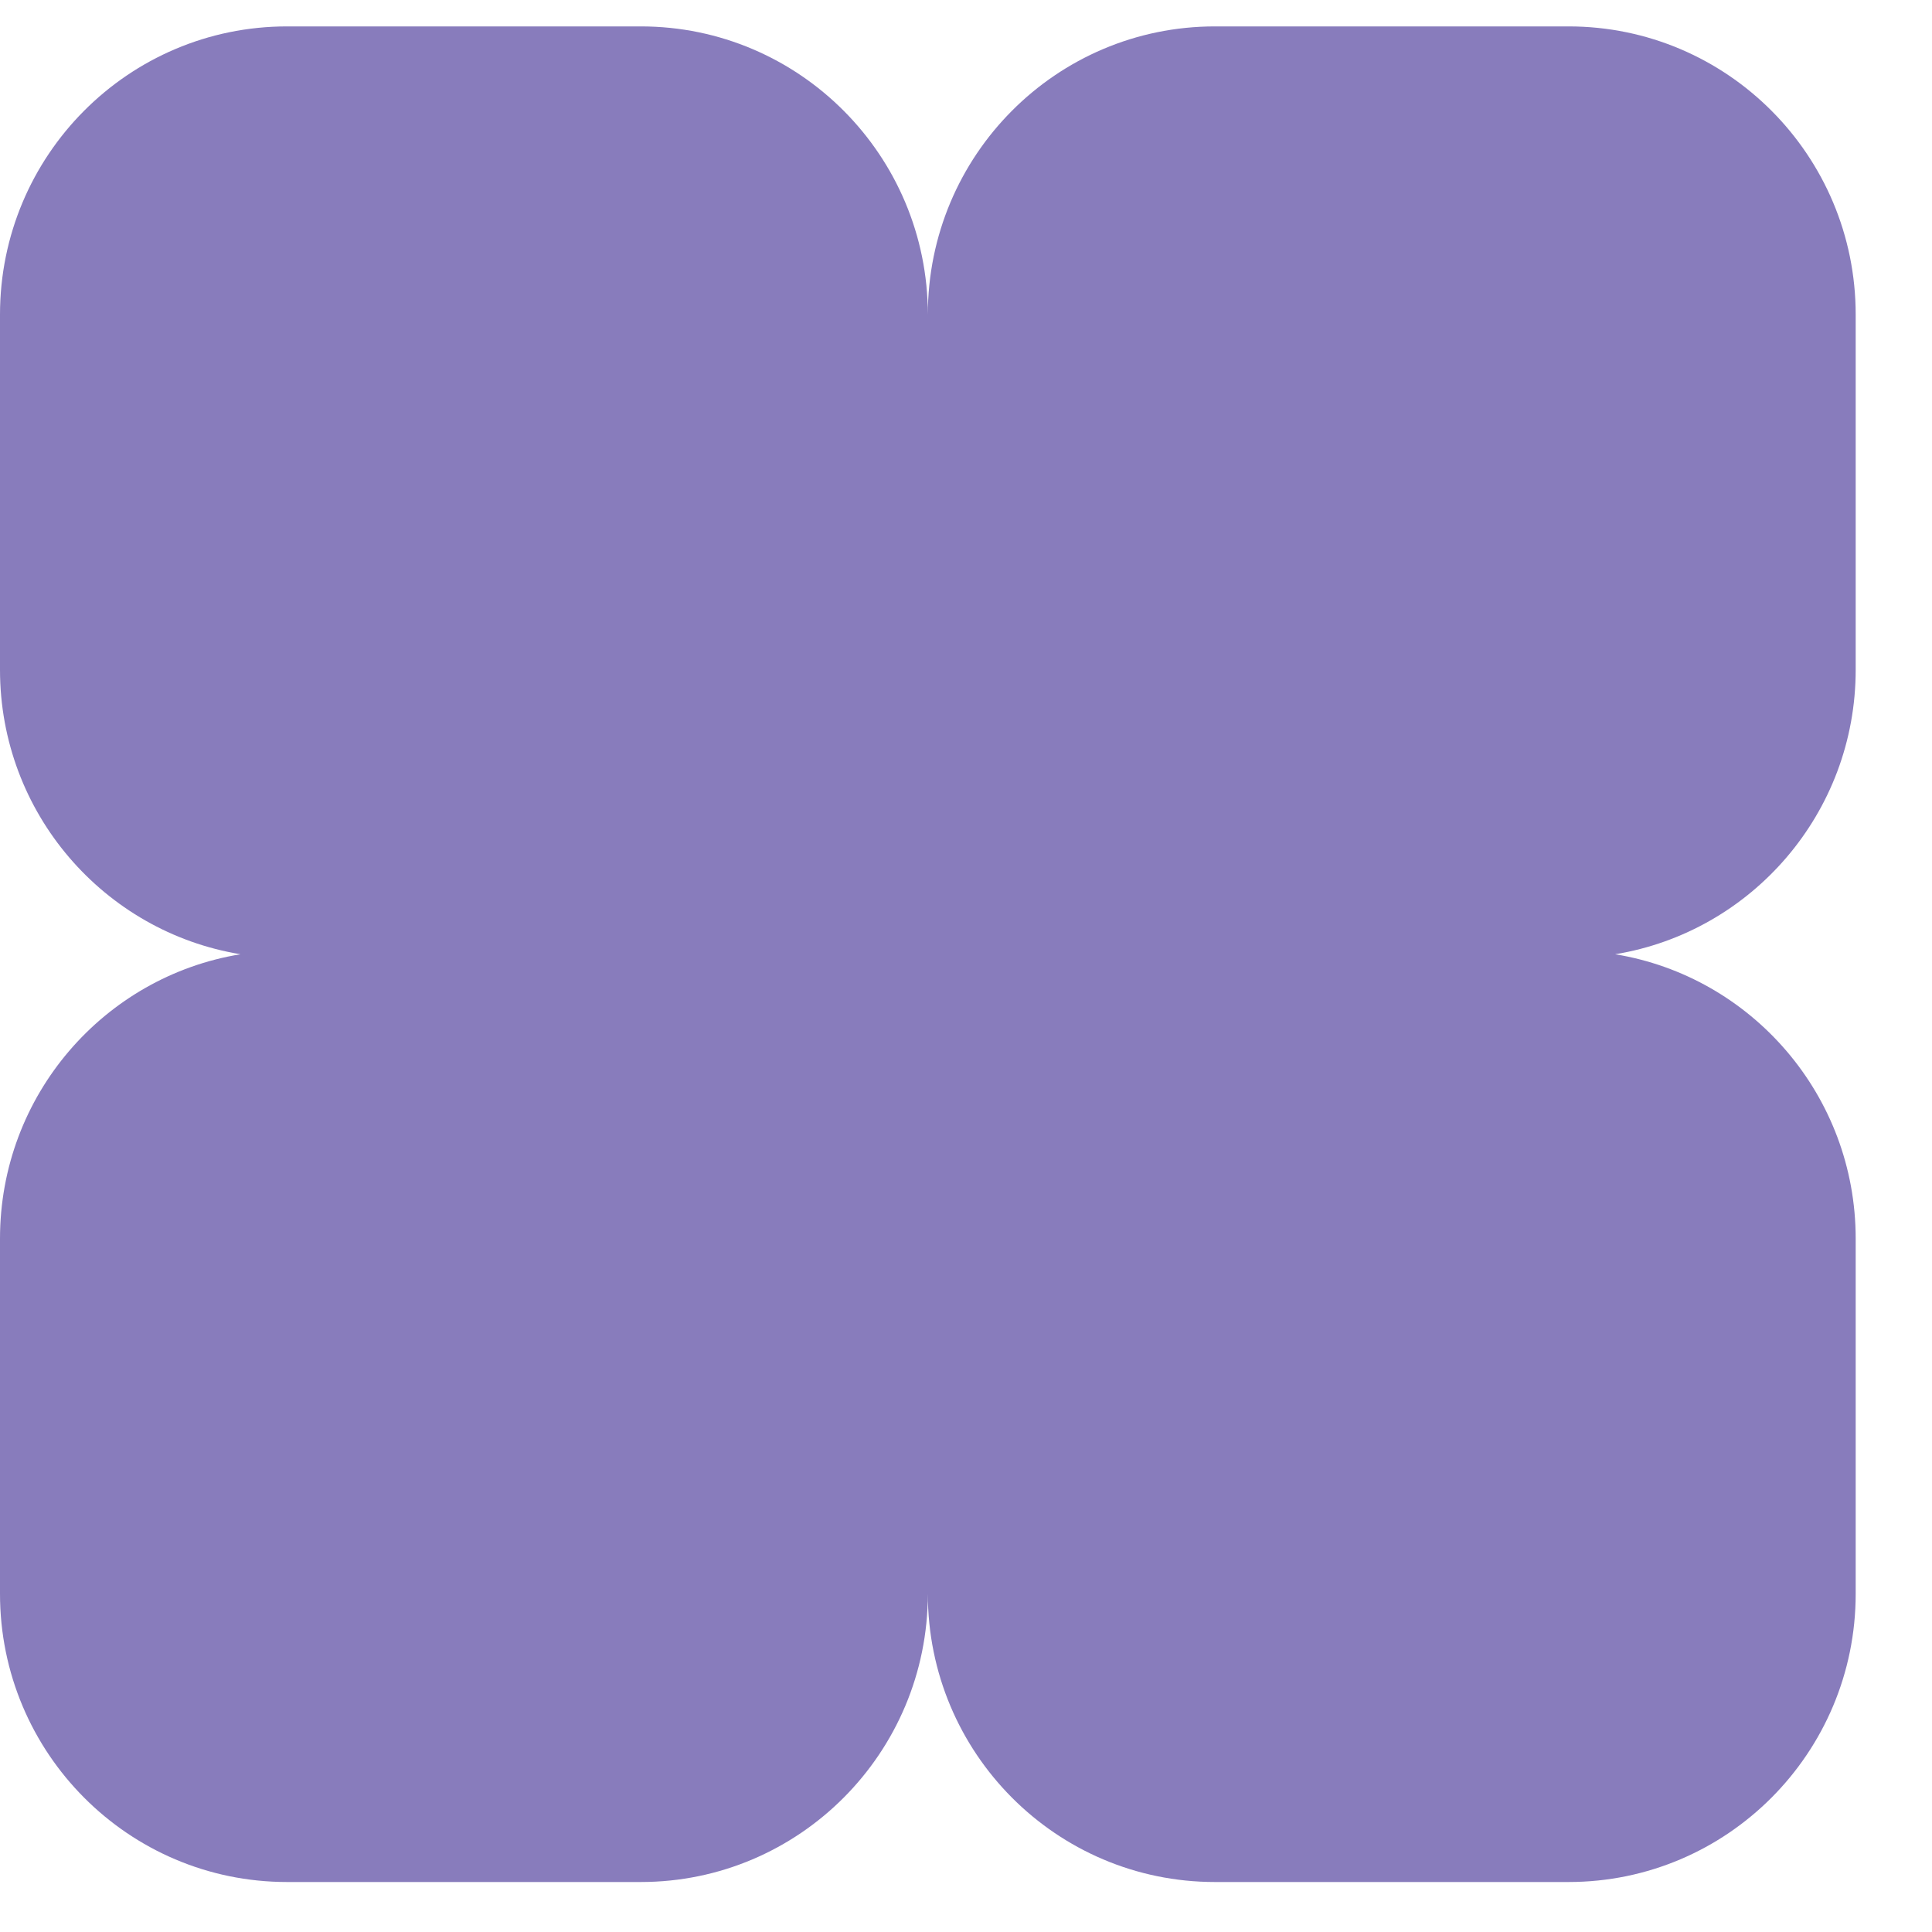 <svg width="24" height="24" viewBox="0 0 24 24" fill="none" xmlns="http://www.w3.org/2000/svg">
<path id="Vector" d="M23.052 8.32V3.908C23.052 1.931 21.455 0.328 19.485 0.328H15.092C13.122 0.328 11.526 1.931 11.526 3.908C11.526 1.931 9.929 0.328 7.96 0.328H3.566C1.596 0.328 0 1.931 0 3.908V8.32C0 10.1 1.293 11.576 2.988 11.854C1.293 12.13 0 13.606 0 15.387V19.799C0 21.776 1.596 23.379 3.566 23.379H7.96C9.929 23.379 11.526 21.776 11.526 19.799C11.526 21.776 13.122 23.379 15.092 23.379H19.485C21.455 23.379 23.052 21.776 23.052 19.799V15.387C23.052 13.607 21.758 12.131 20.064 11.854C21.758 11.576 23.052 10.101 23.052 8.32Z" fill="#887CBC"/>
</svg>
